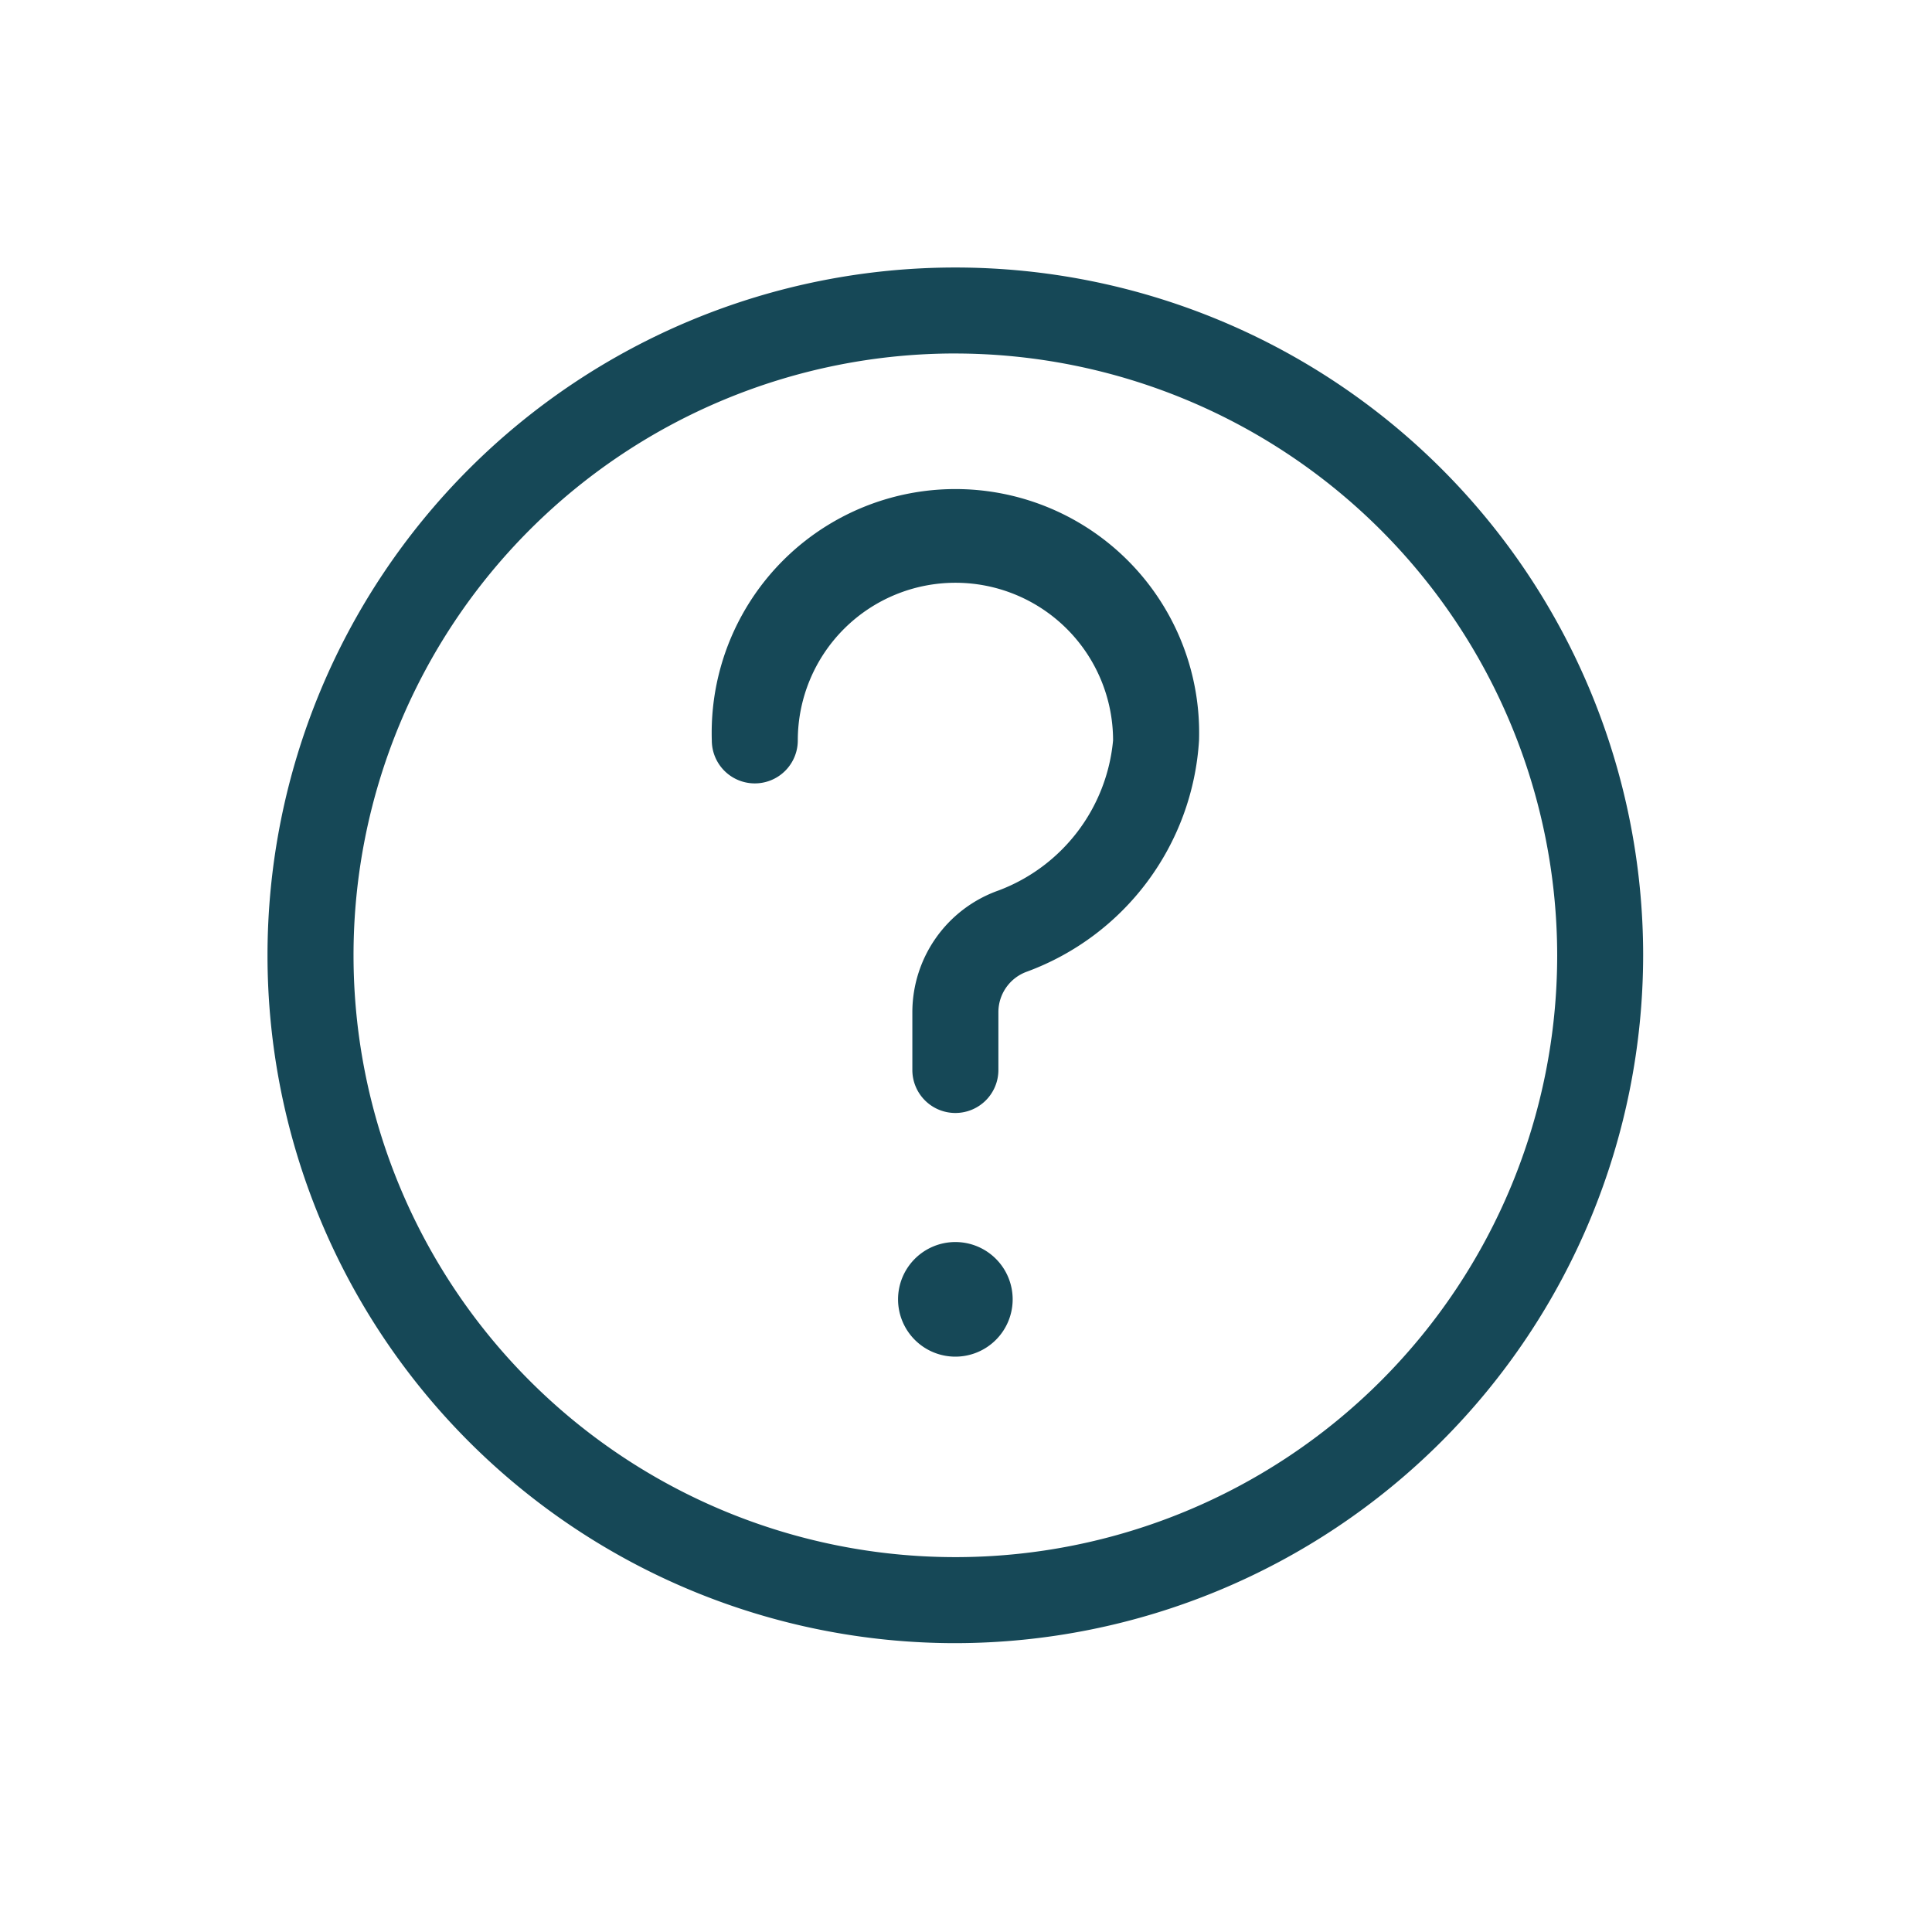 <?xml version="1.0" encoding="UTF-8"?>
<svg xmlns="http://www.w3.org/2000/svg" xmlns:xlink="http://www.w3.org/1999/xlink" width="65" height="65" viewBox="0 0 65 65">
  <defs>
    <clipPath id="clip-square-conseils">
      <rect width="65" height="65"></rect>
    </clipPath>
  </defs>
  <g id="square-conseils" clip-path="url(#clip-square-conseils)">
    <g id="question" transform="translate(9 9)">
      <path id="Tracé_1622" data-name="Tracé 1622" d="M238.525,364.6a1.928,1.928,0,1,1-1.928-1.928A1.928,1.928,0,0,1,238.525,364.6Zm0,0" transform="translate(-213.455 -329.885)" fill="#164857"></path>
      <path id="Tracé_1623" data-name="Tracé 1623" d="M23.141,46.282A23.141,23.141,0,1,1,46.282,23.141,23.167,23.167,0,0,1,23.141,46.282Zm0-43.39A20.248,20.248,0,1,0,43.39,23.141,20.271,20.271,0,0,0,23.141,2.893Zm0,0" fill="#164857"></path>
      <path id="Tracé_1624" data-name="Tracé 1624" d="M173.528,106.063a1.447,1.447,0,0,1-1.446-1.446v-1.948a4.348,4.348,0,0,1,2.9-4.092,5.983,5.983,0,0,0,3.853-5.049,5.3,5.3,0,1,0-10.607,0,1.446,1.446,0,0,1-2.893,0,8.2,8.2,0,1,1,16.392,0,8.874,8.874,0,0,1-5.784,7.778,1.447,1.447,0,0,0-.966,1.365v1.946A1.447,1.447,0,0,1,173.528,106.063Zm0,0" transform="translate(-150.387 -77.618)" fill="#164857"></path>
    </g>
  </g>
</svg>
